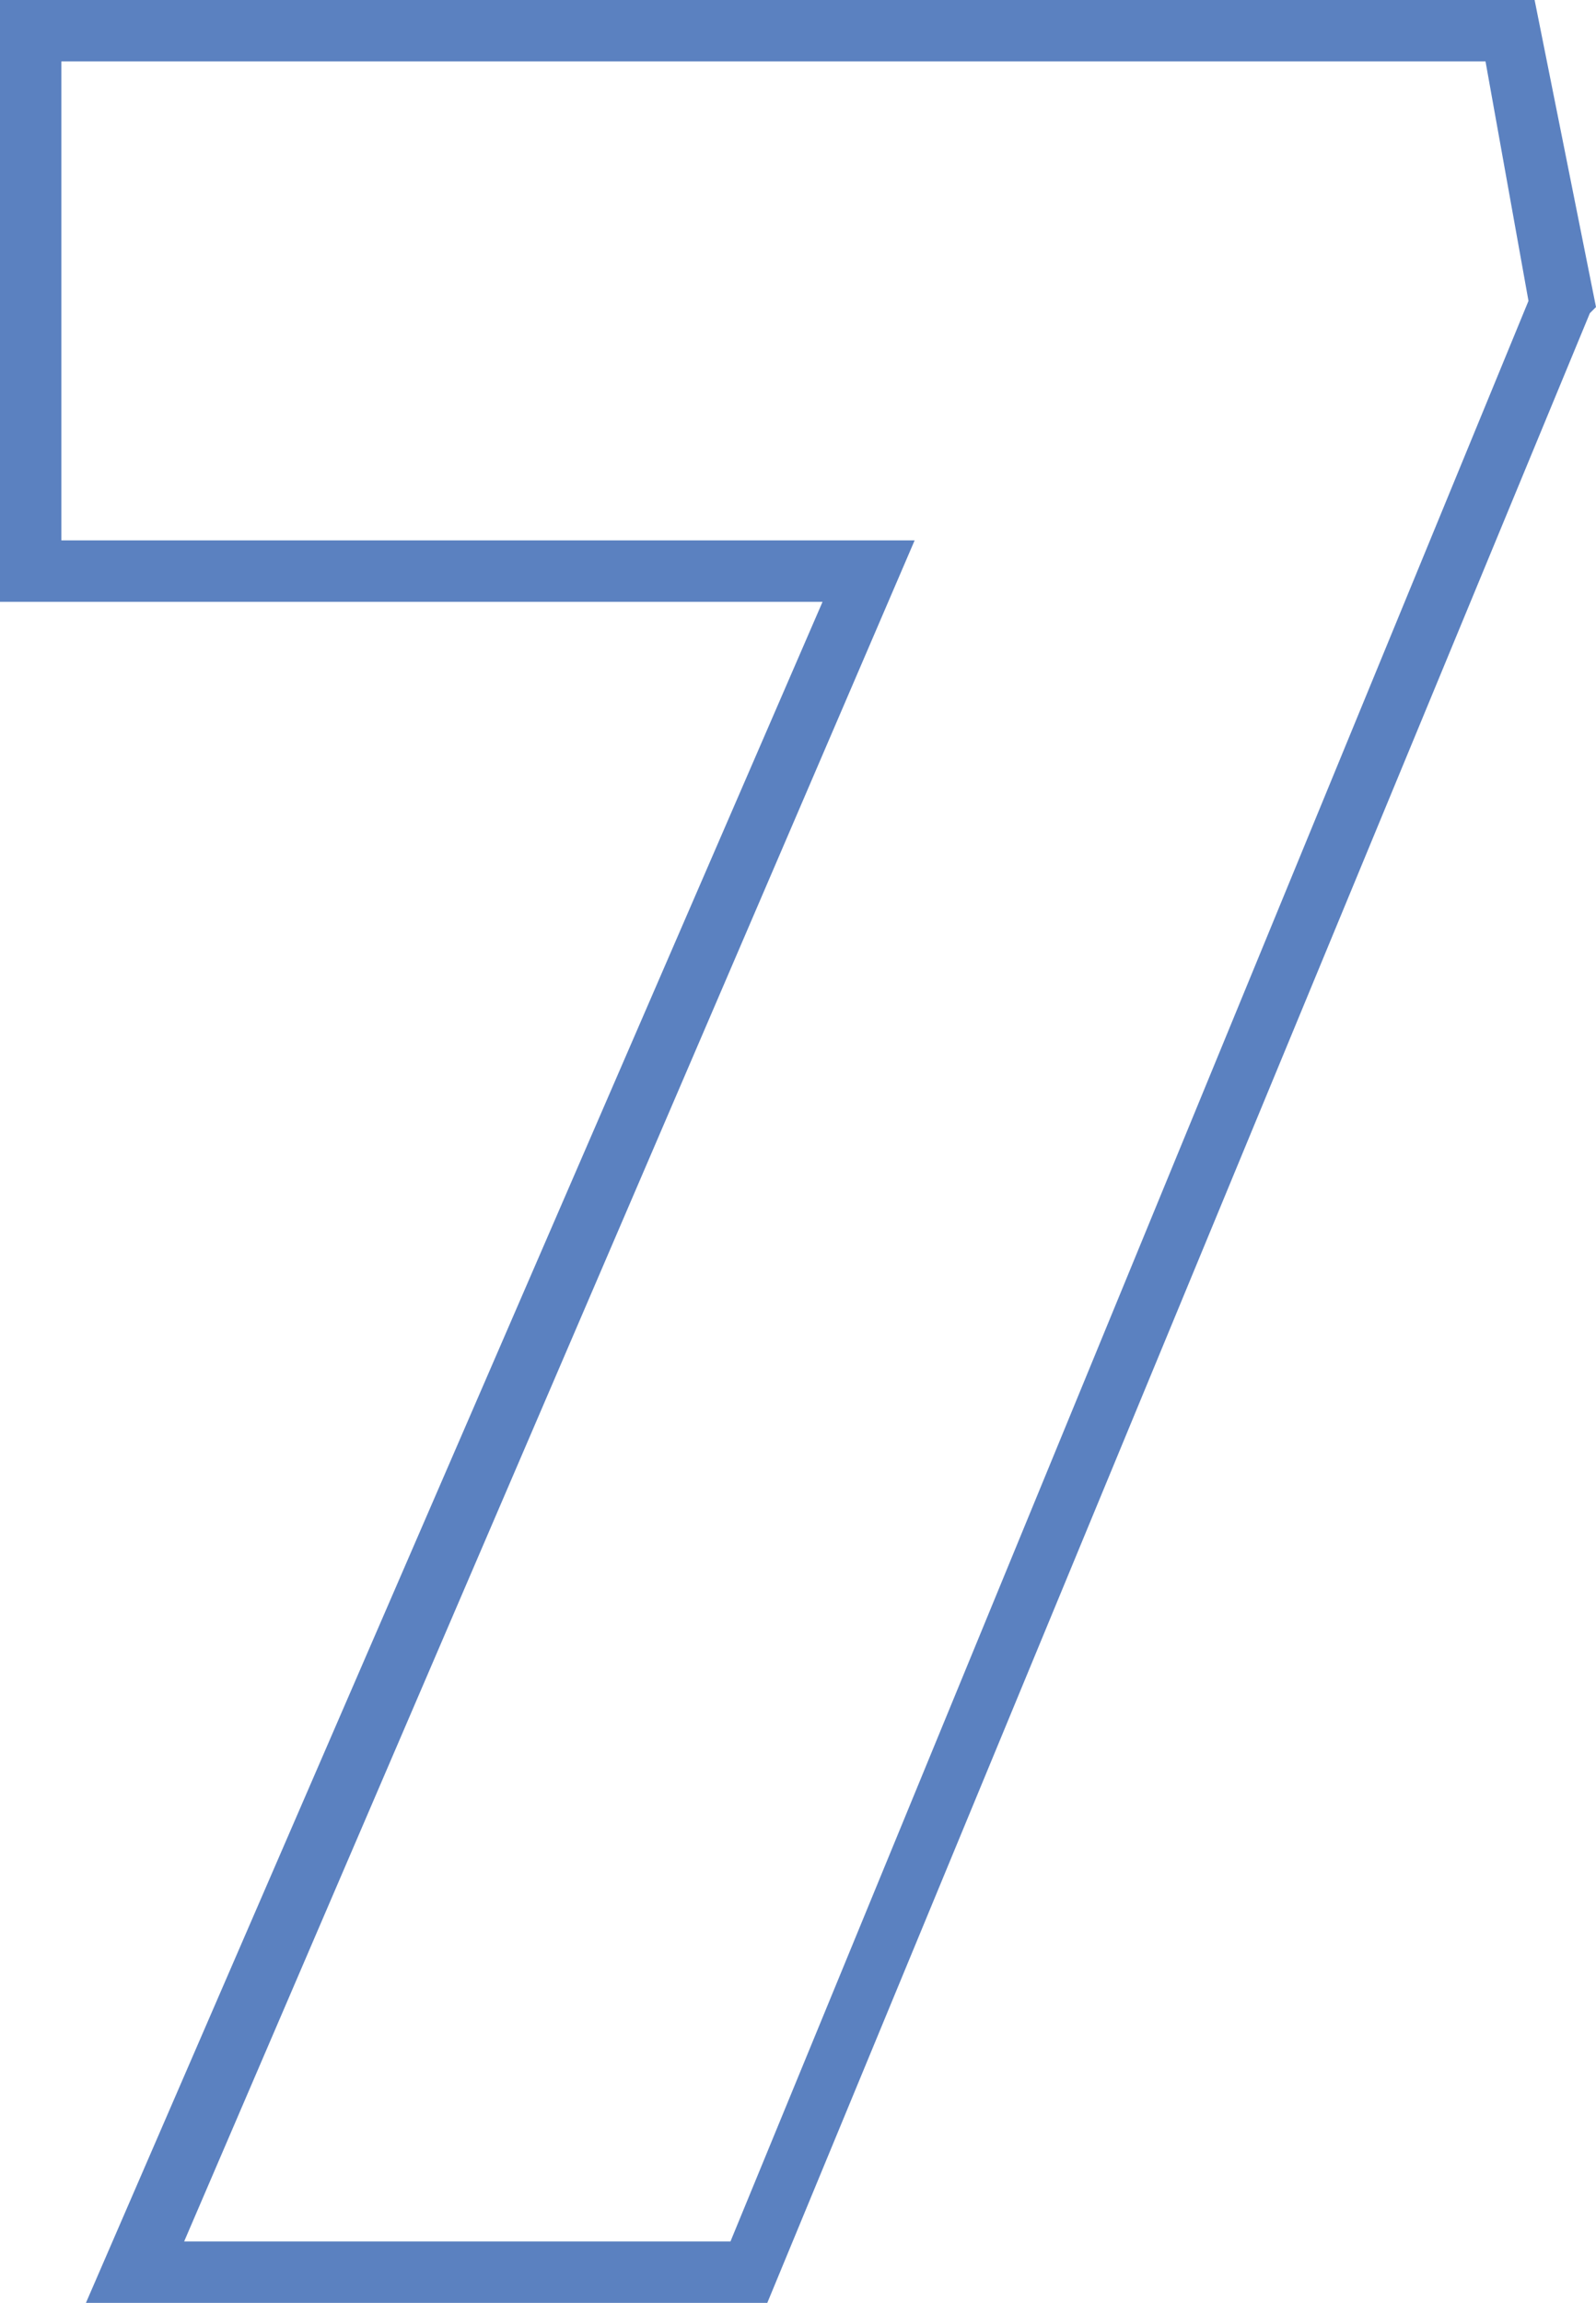 <svg xmlns="http://www.w3.org/2000/svg" xmlns:xlink="http://www.w3.org/1999/xlink" id="Capa_1" x="0px" y="0px" viewBox="0 0 26 37.5" style="enable-background:new 0 0 26 37.5;" xml:space="preserve"><style type="text/css">	.st0{fill:#5B81C0;}</style><g>	<path class="st0" d="M12.5,37.5H1.4L13.4,9.8H0V0h25l1,5l-0.1,0.1L12.5,37.5z M3,36.5h8.9L24.9,4.9L24.2,1H1v7.8h13.9L3,36.5z"></path></g></svg>